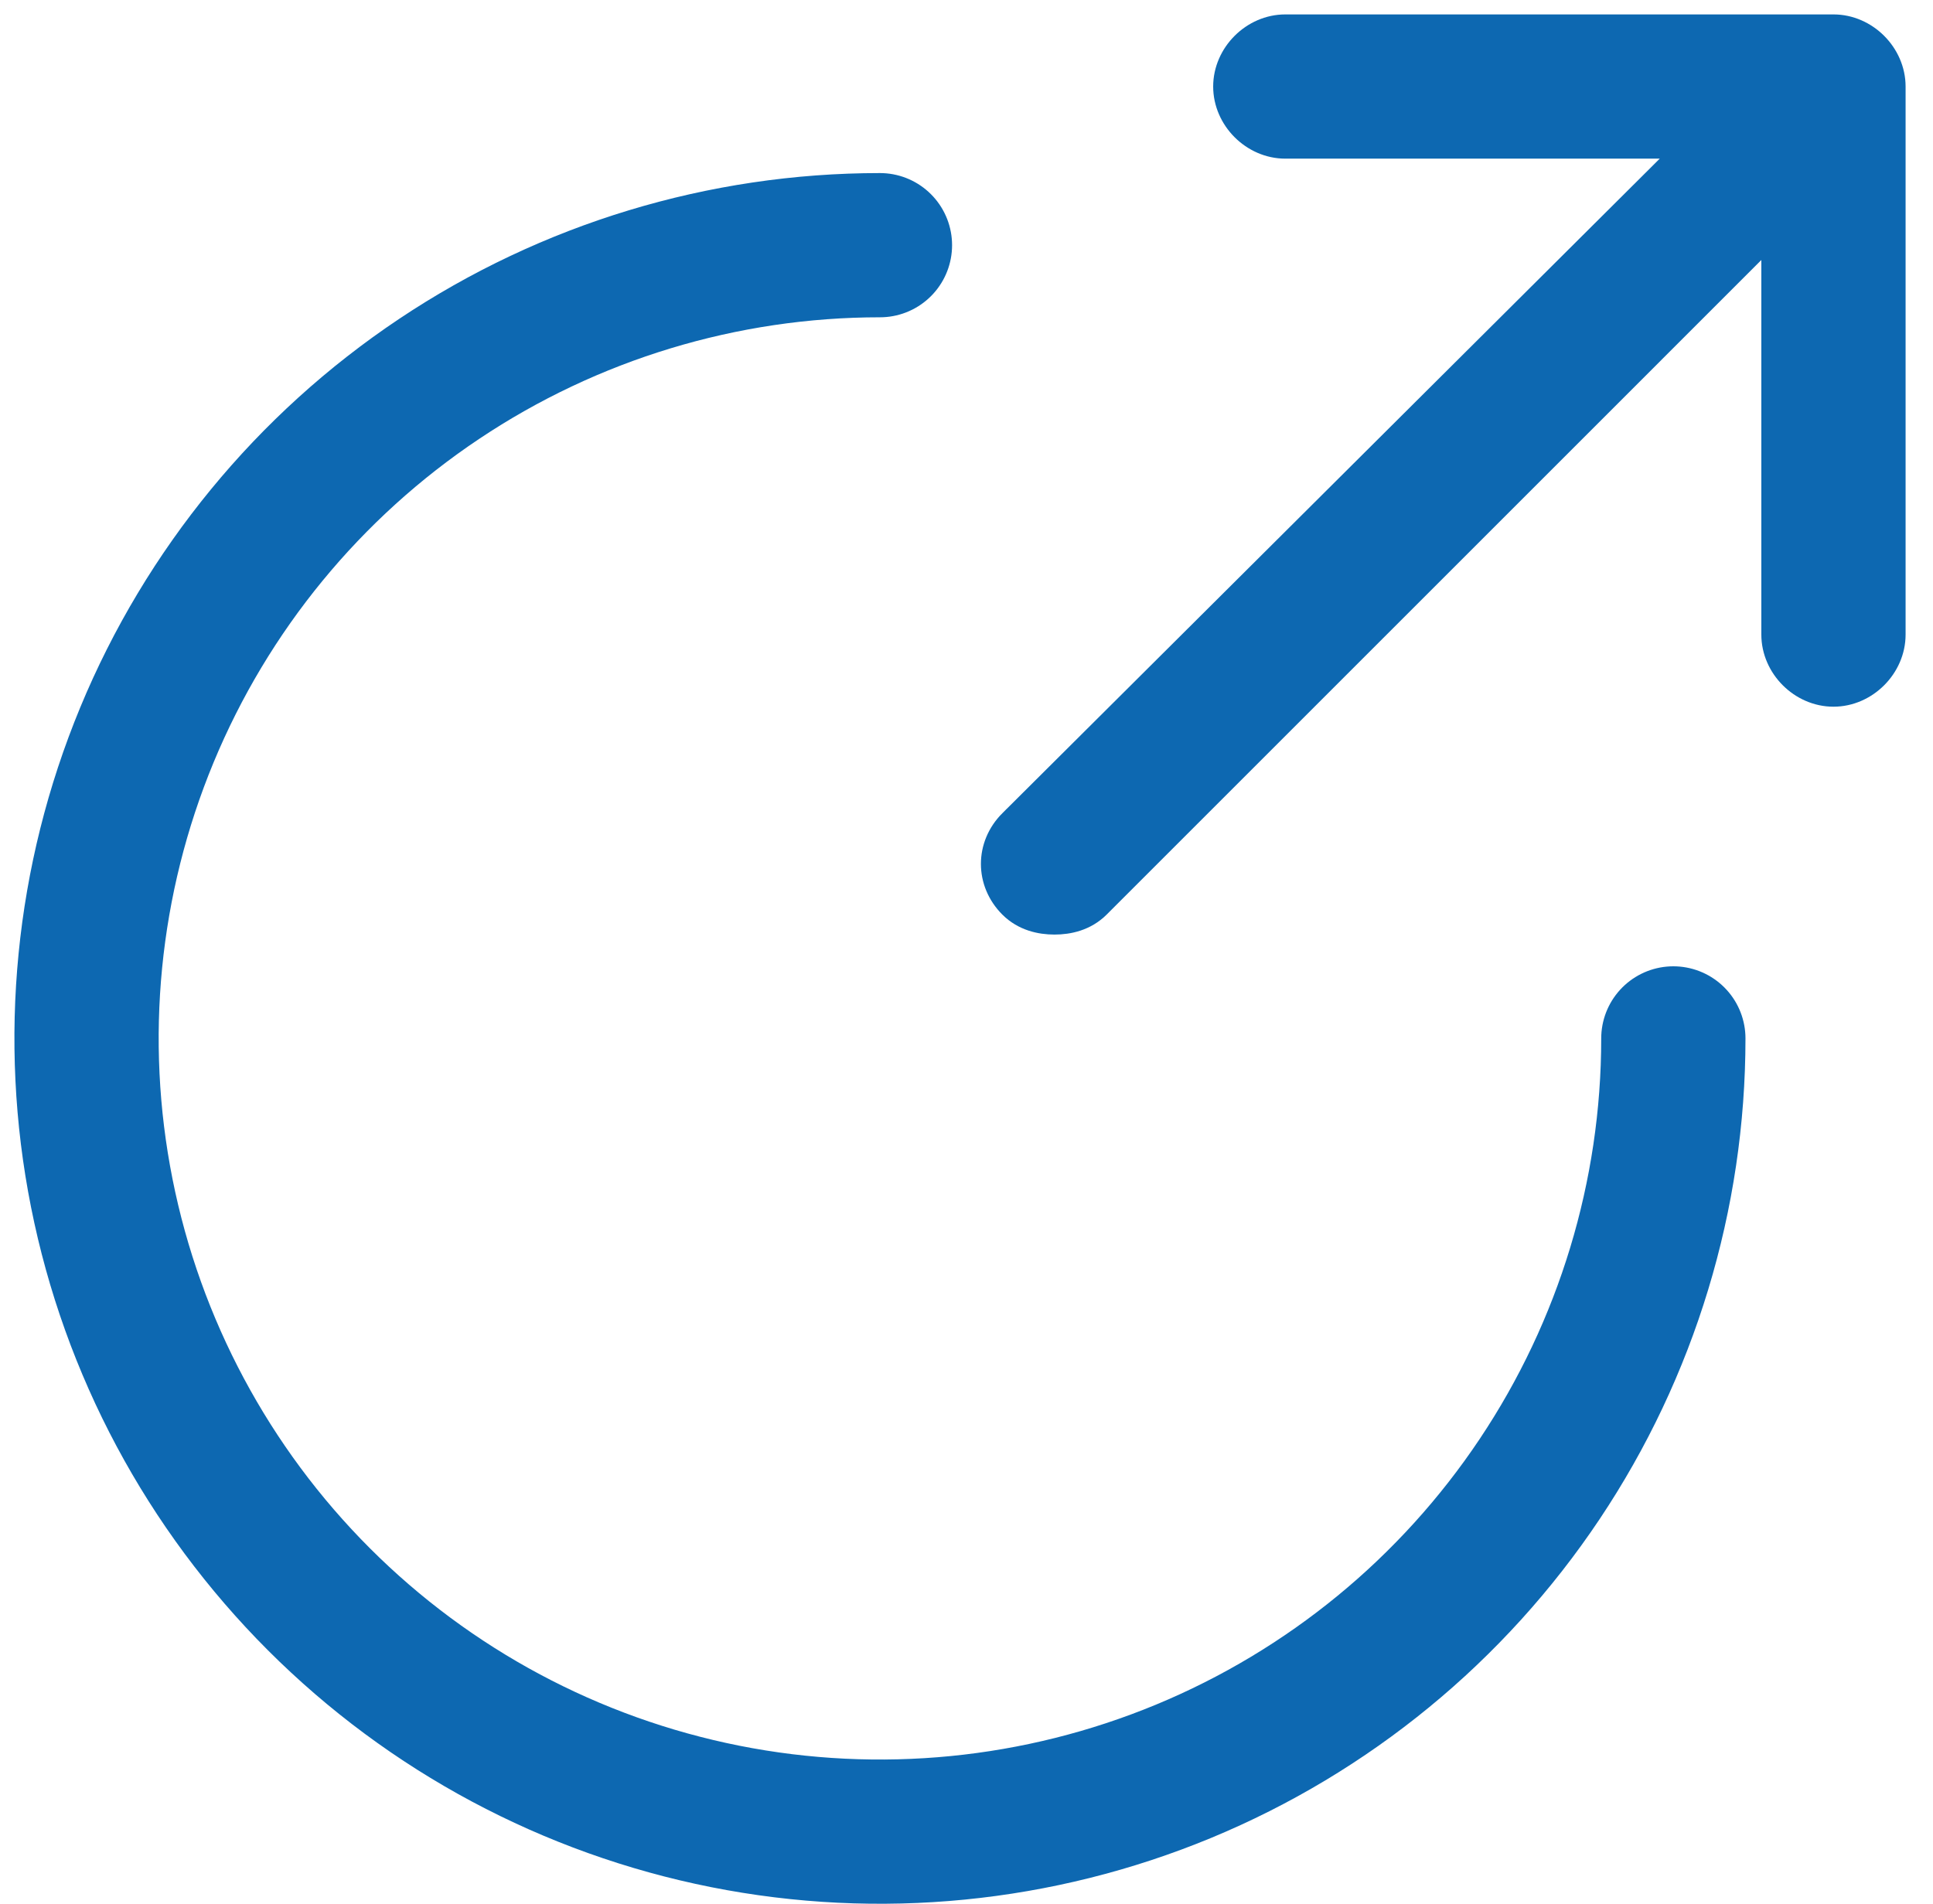 <?xml version="1.0" encoding="UTF-8"?> <svg xmlns="http://www.w3.org/2000/svg" width="67" height="66" viewBox="0 0 67 66" fill="none"> <path d="M61.55 7.807V22C61.55 23.076 62.474 24 63.55 24C64.626 24 65.55 23.076 65.55 22V3C65.55 1.924 64.626 1 63.55 1H44.55C43.474 1 42.55 1.924 42.55 3C42.55 4.076 43.474 5 44.55 5H58.739L35.097 28.546L35.096 28.546C34.301 29.342 34.301 30.558 35.096 31.354C35.523 31.78 36.073 31.9 36.55 31.9C37.027 31.9 37.577 31.78 38.004 31.354L61.55 7.807Z" fill="#0D68B1" stroke="#0D68B1"></path> <path d="M58 36C58 41.439 56.387 46.756 53.365 51.278C50.344 55.8 46.049 59.325 41.024 61.407C35.999 63.488 30.47 64.033 25.135 62.972C19.8 61.91 14.9 59.291 11.055 55.445C7.209 51.599 4.59 46.7 3.528 41.365C2.467 36.031 3.012 30.501 5.093 25.476C7.175 20.451 10.7 16.156 15.222 13.135C19.744 10.113 25.061 8.5 30.5 8.5" stroke="#0D68B1" stroke-width="5" stroke-linecap="round"></path> </svg> 